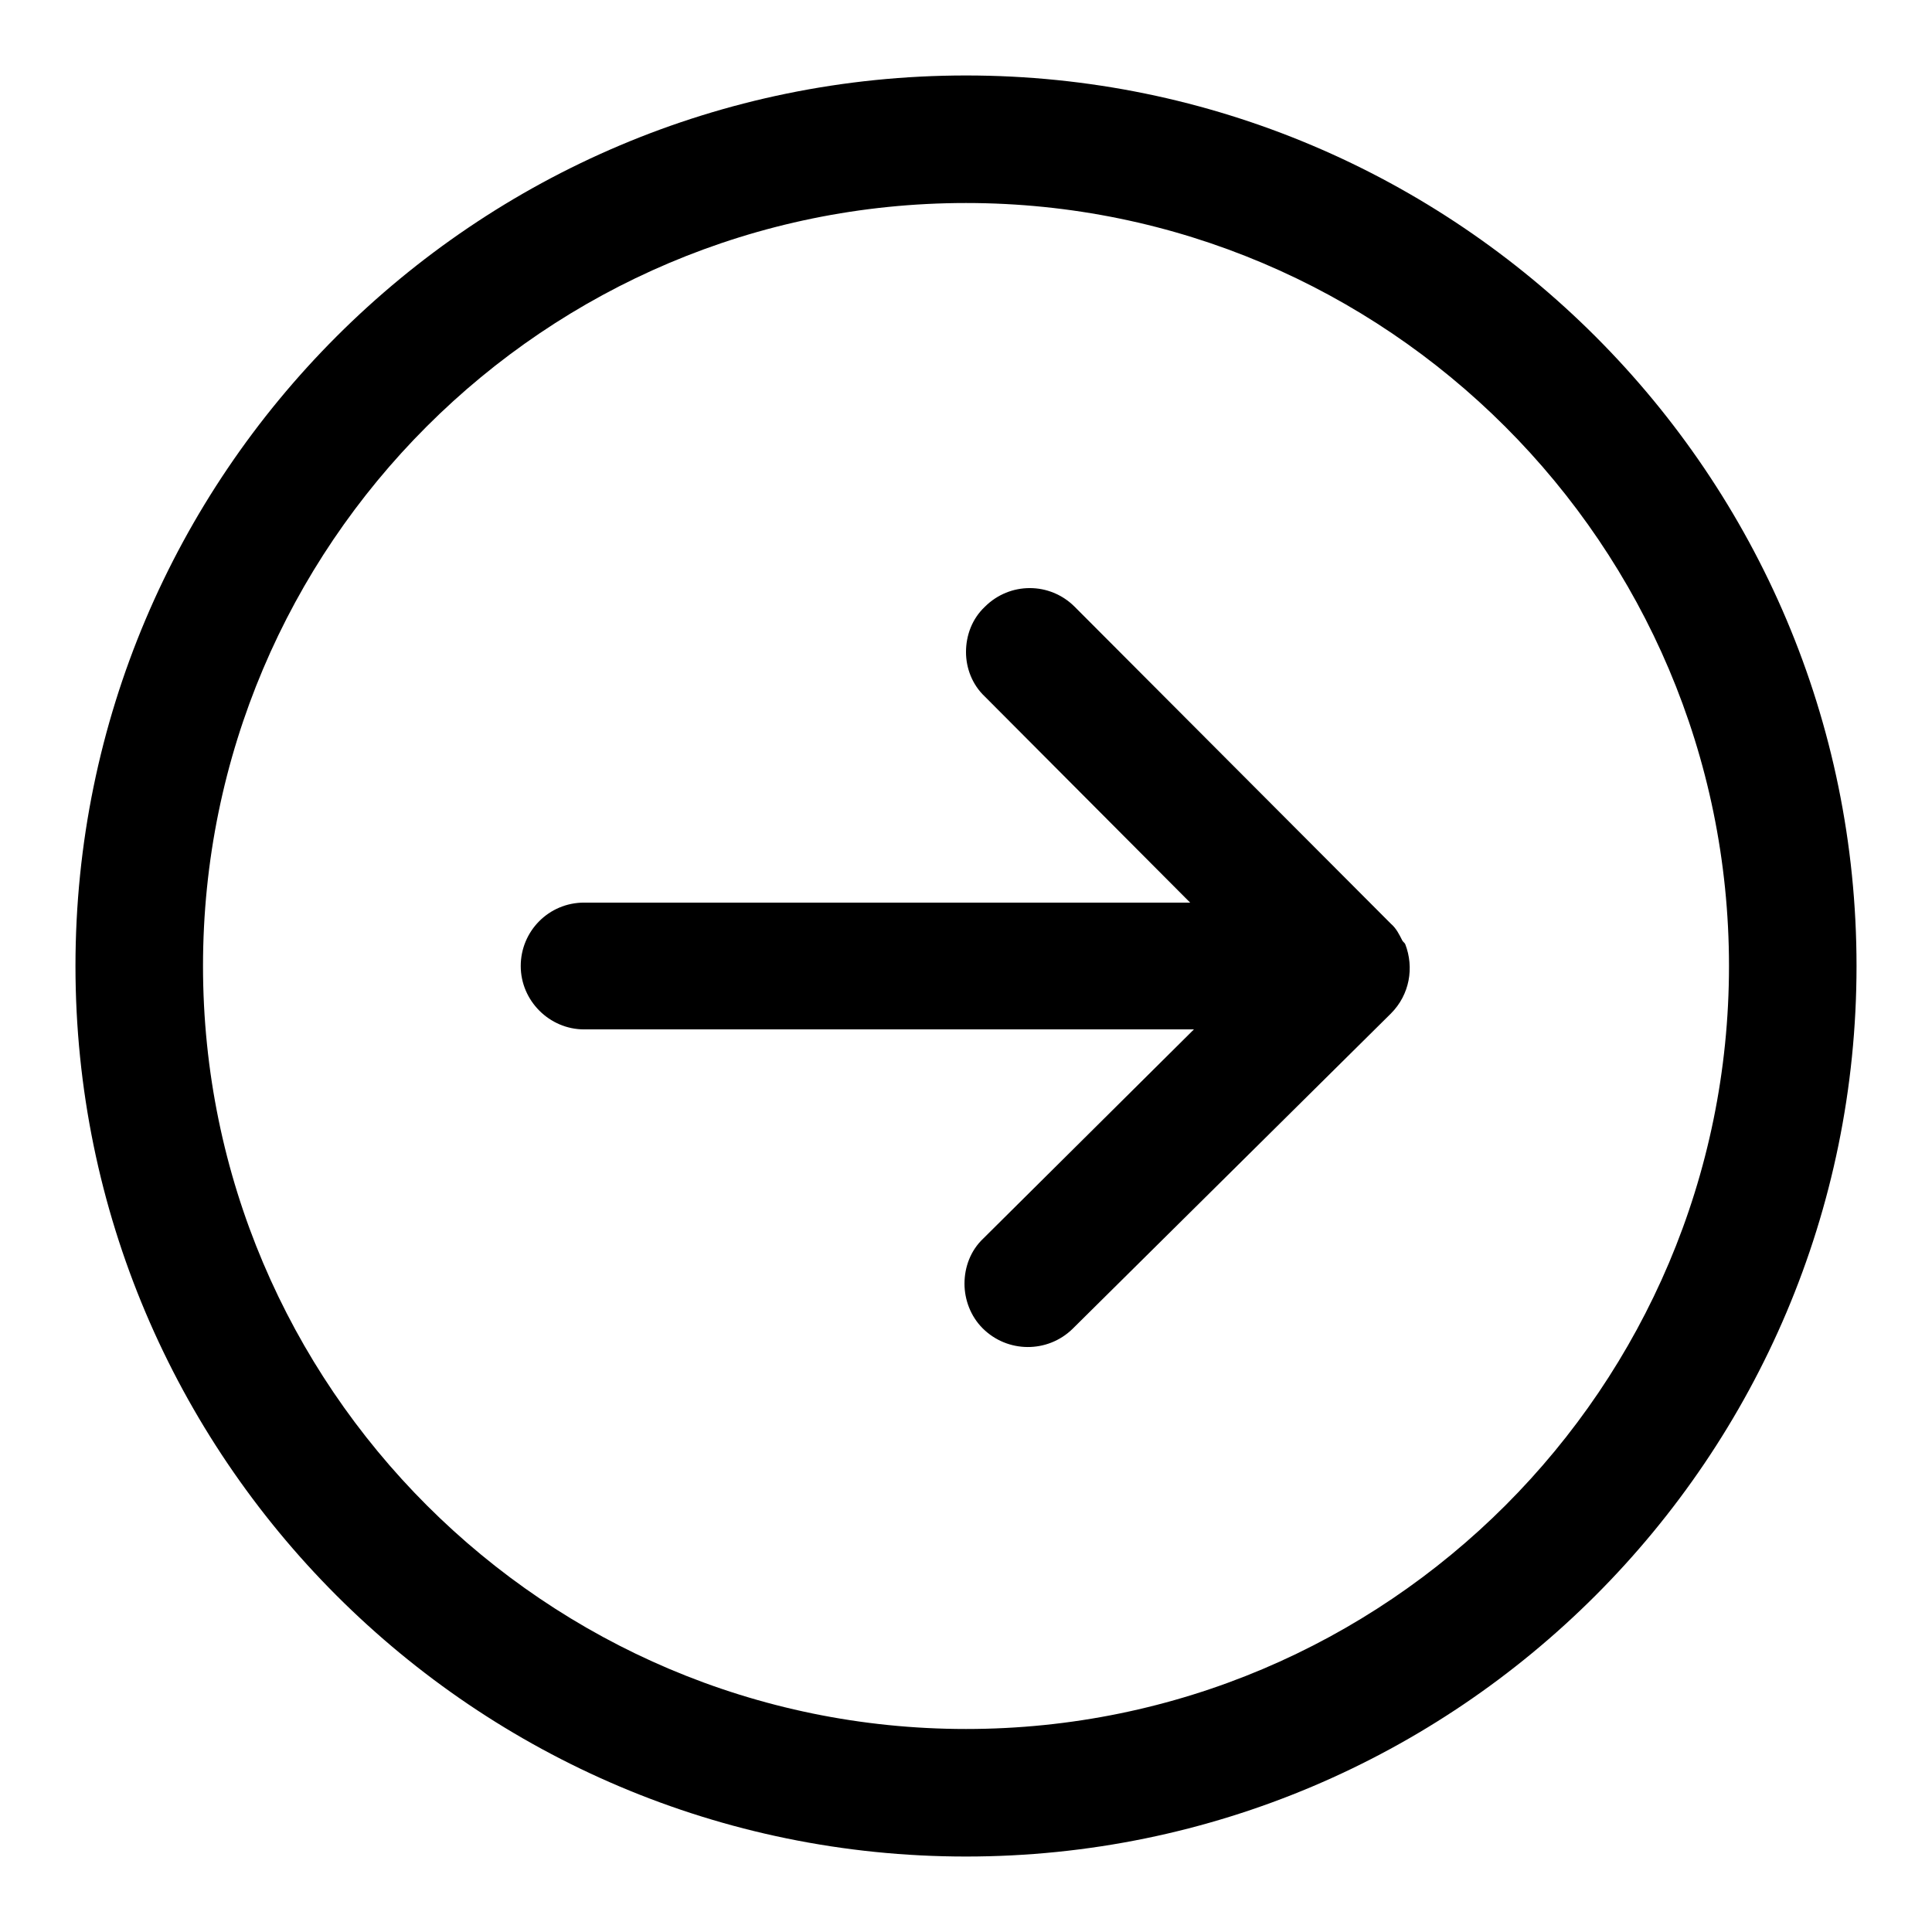 <?xml version="1.0" encoding="utf-8"?>
<!-- Svg Vector Icons : http://www.onlinewebfonts.com/icon -->
<!DOCTYPE svg PUBLIC "-//W3C//DTD SVG 1.1//EN" "http://www.w3.org/Graphics/SVG/1.1/DTD/svg11.dtd">
<svg version="1.1" xmlns="http://www.w3.org/2000/svg" xmlns:xlink="http://www.w3.org/1999/xlink" x="0px" y="0px" viewBox="0 0 256 256" enable-background="new 0 0 256 256" xml:space="preserve">
<g><g><path fill="#000000" d="M10,128C10,62.9,62.9,10,128,10c65.1,0,118,52.9,118,118c0,65.1-52.9,118-118,118C62.9,246,10,193.1,10,128L10,128L10,128z M229.1,128c0-55.8-45.4-101.1-101.1-101.1C72.2,26.9,26.9,72.2,26.9,128c0,55.8,45.4,101.1,101.1,101.1C183.8,229.1,229.1,183.8,229.1,128L229.1,128L229.1,128z M142.1,176.1l42.2-41.8c2.5-2.5,3.1-6.1,1.9-9.2c-0.1-0.2-0.3-0.3-0.4-0.5c-0.4-0.8-0.8-1.6-1.5-2.2c0,0,0,0,0,0c0,0,0,0,0,0l-41.9-42c-3.3-3.3-8.6-3.3-11.9,0c-1.7,1.6-2.5,3.8-2.5,6c0,2.1,0.8,4.3,2.5,5.9l27.2,27.3H77.4c-4.7,0-8.4,3.8-8.4,8.4c0,4.6,3.8,8.4,8.4,8.4h80.8l-27.9,27.7c-1.7,1.6-2.5,3.8-2.5,6c0,2.1,0.8,4.3,2.4,5.9C133.5,179.3,138.8,179.3,142.1,176.1L142.1,176.1L142.1,176.1z"/></g></g>
</svg>
